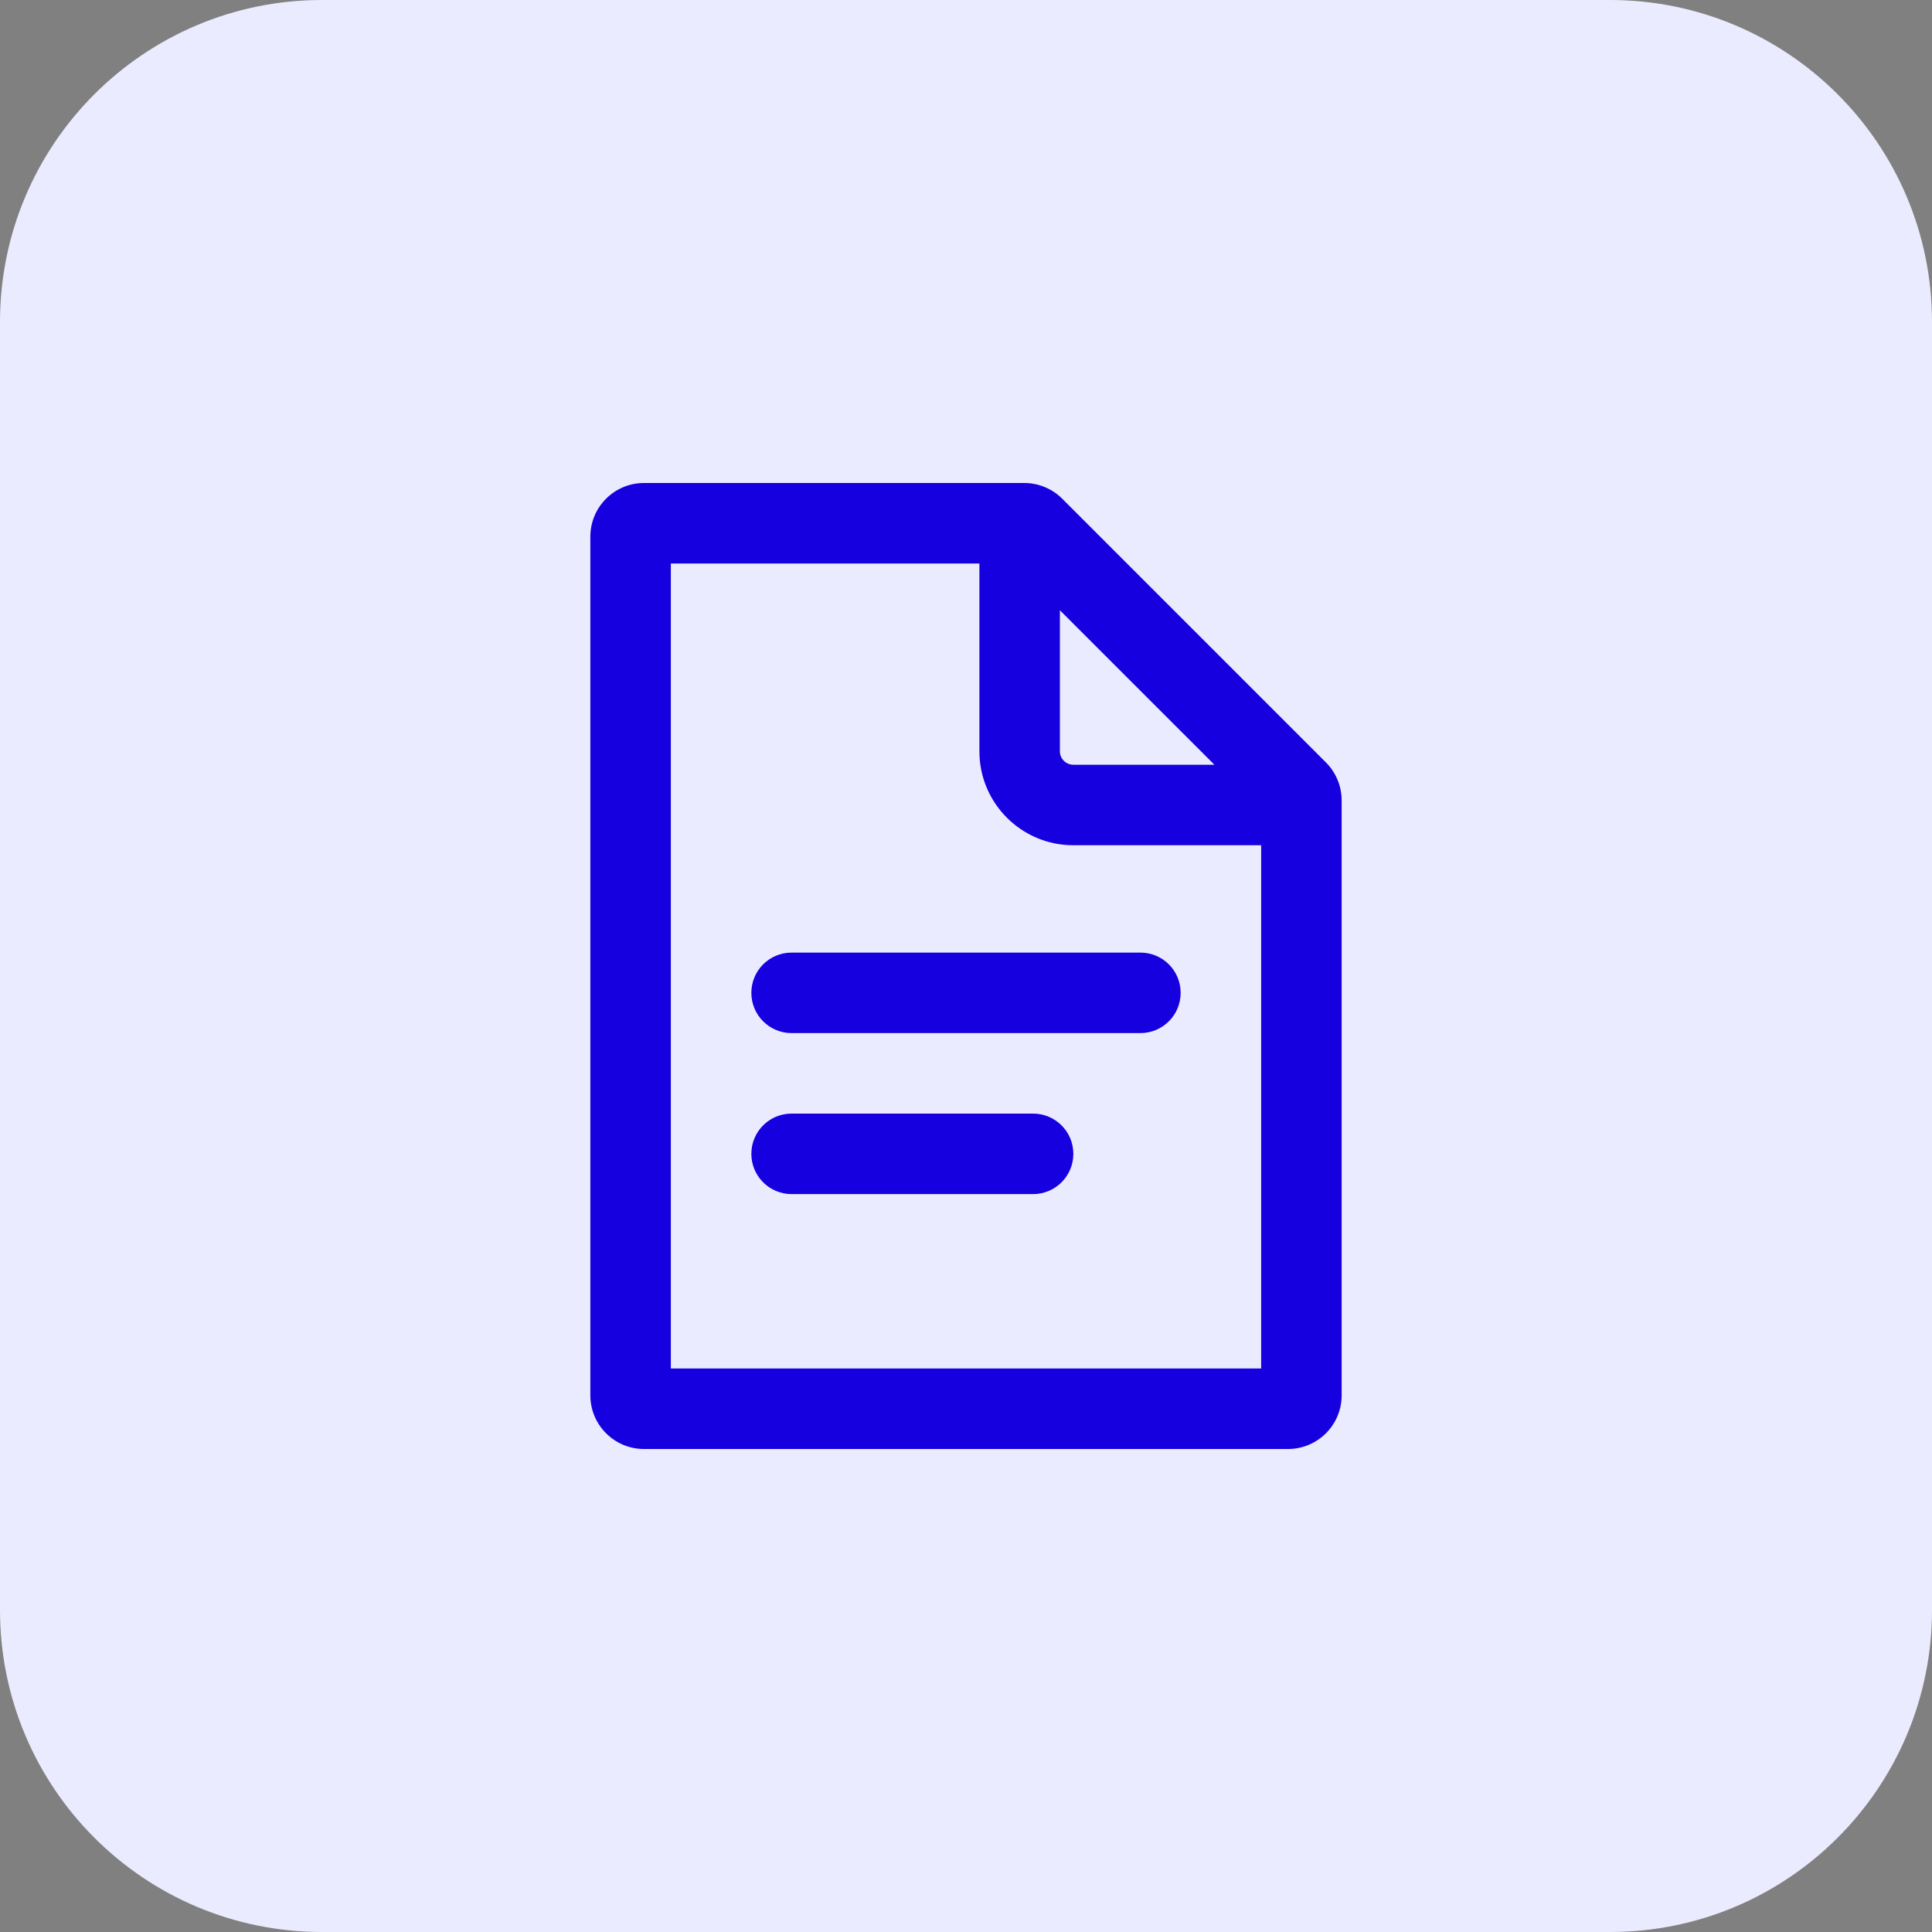 <svg width="48" height="48" viewBox="0 0 48 48" fill="none" xmlns="http://www.w3.org/2000/svg">
<rect x="0" y="0" width="48" height="48" fill="#808080" stroke="none"/>
<path d="M0 8C0 3.582 3.582 0 8 0H40C44.418 0 48 3.582 48 8V40C48 44.418 44.418 48 40 48H8C3.582 48 0 44.418 0 40V8Z" fill="#EBEBFF"/>
<path d="M18.667 24.667C18.667 24.114 19.114 23.667 19.667 23.667H28.333C28.886 23.667 29.333 24.114 29.333 24.667C29.333 25.219 28.886 25.667 28.333 25.667H19.667C19.114 25.667 18.667 25.219 18.667 24.667Z" fill="#1600DF"/>
<path d="M19.667 27.667C19.114 27.667 18.667 28.114 18.667 28.667C18.667 29.219 19.114 29.667 19.667 29.667H25.667C26.219 29.667 26.667 29.219 26.667 28.667C26.667 28.114 26.219 27.667 25.667 27.667H19.667Z" fill="#1600DF"/>
<path fill-rule="evenodd" clip-rule="evenodd" d="M32.943 18.943C33.193 19.193 33.333 19.532 33.333 19.886V34.667C33.333 35.403 32.736 36 32 36H16C15.264 36 14.667 35.403 14.667 34.667V13.333C14.667 12.597 15.264 12 16 12H25.448C25.801 12 26.14 12.14 26.39 12.39L32.943 18.943ZM31.333 34V21H26.667C25.378 21 24.333 19.955 24.333 18.667V14H16.667V34H31.333ZM26.333 15.162L30.172 19H26.667C26.483 19 26.333 18.851 26.333 18.667V15.162Z" fill="#1600DF"/>
</svg>
